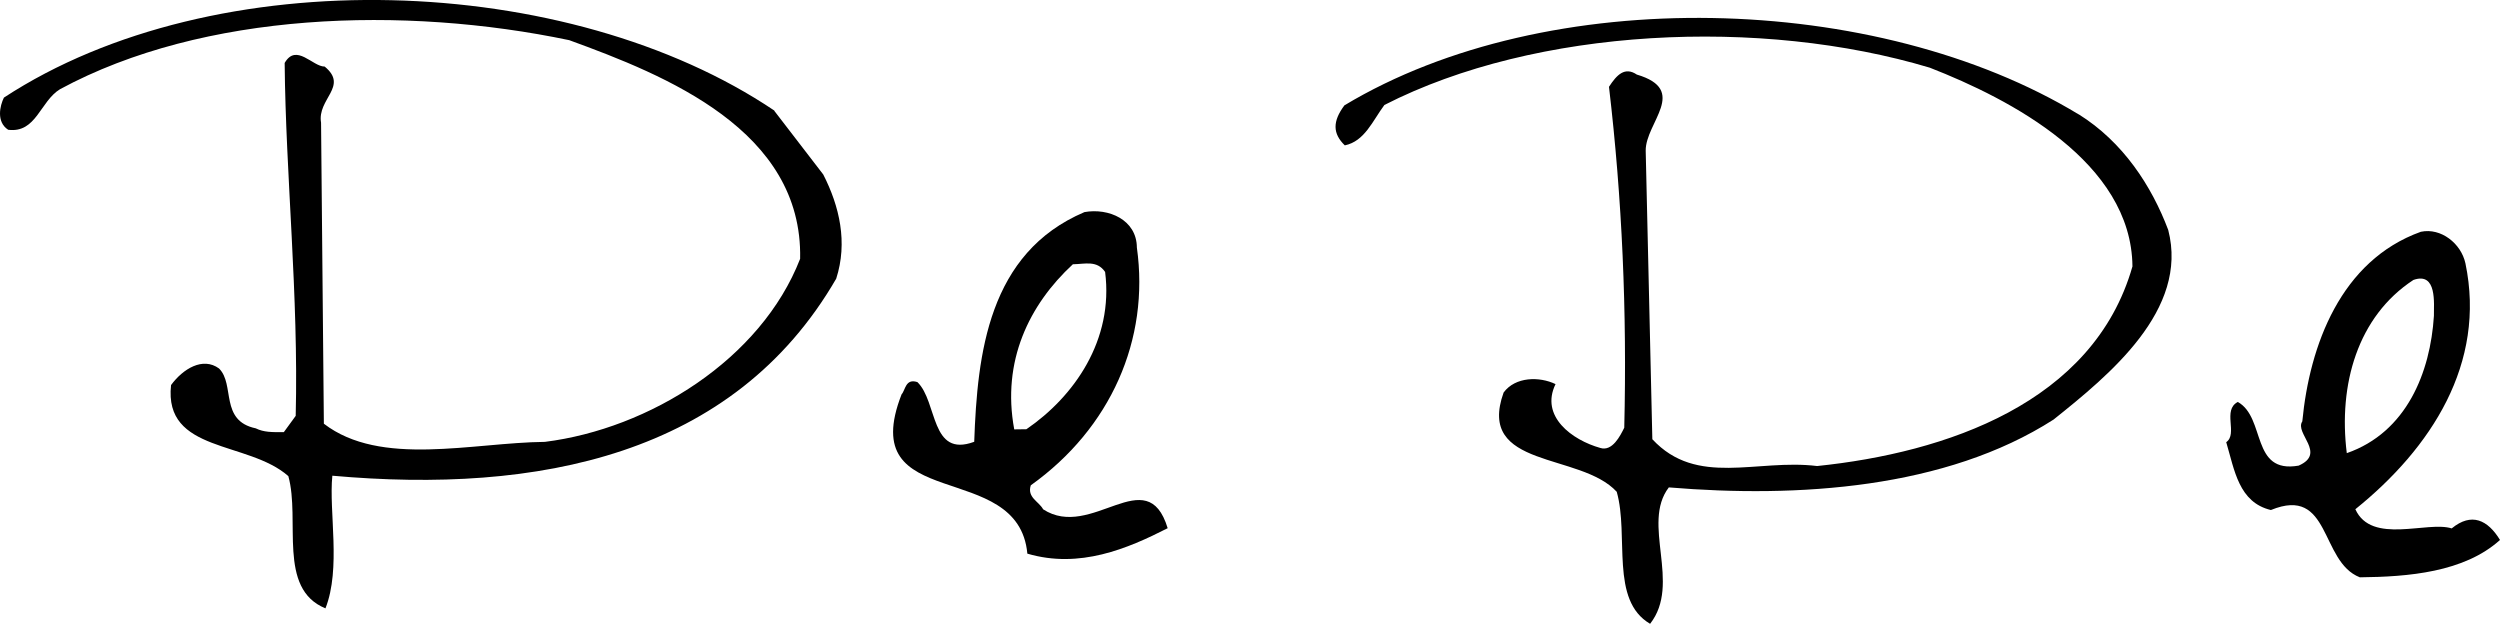 <svg viewBox="0 0 312.48 77.98" xmlns="http://www.w3.org/2000/svg"><path d="m96.8 13.83c-25.74-17.34-69.88-18.93-96.31-1.63-.5 1.01-.98 3.03.53 4.02 3.51.45 3.99-3.55 6.48-5.07 17.98-9.72 43.04-10.44 63.65-6.13 12.08 4.4 29.2 11.26 28.86 27.33-4.91 12.6-18.87 21.24-31.9 22.88-9.04.09-20.54 3.18-27.63-2.27l-.35-37.62c-.51-3 3.48-4.53.45-7.02-1.5.02-3.55-2.97-5-.45.13 14.04 1.75 29.07 1.38 44.11l-1.48 2.03c-1.49.02-2.52.02-3.51-.47-4.54-.95-2.57-5.48-4.59-7.48-2.03-1.49-4.51.04-6 2.07-.93 8.51 9.61 6.93 14.66 11.38 1.53 5.53-1.4 14.06 4.64 16.53 1.97-5.02.41-12.05.86-16.58 25.6 2.29 50.14-2.45 62.98-24.63 1.46-4.53.41-9.05-1.62-13.02l-6.12-7.96z"/><path d="m259.82 14.3c-25.22-15.31-66.34-16.44-91.78-1.13-1.49 2-1.48 3.52.05 5 2.49-.52 3.46-3.05 4.95-5.05 18.99-9.71 47.09-10.98 68.17-4.66 10.08 3.93 25.21 11.81 25.33 24.84-4.87 17.1-23.38 23.29-39.41 24.95-7.56-.93-15.02 2.65-20.6-3.35l-.83-36.07c-.03-3.52 5.43-7.57-1.11-9.51-1.5-1.01-2.5.02-3.48 1.53 1.65 14.01 2.26 28.08 1.91 42.61-.5 1.01-1.49 3-2.99 2.53-3.54-.99-7.56-3.95-5.6-7.98-2.01-.97-5.02-.94-6.49 1.05-3.44 9.58 9.58 7.44 14.14 12.41 1.56 5.52-.88 13.55 4.17 16.5 3.95-5.04-1.14-12.51 2.34-17.05 16.08 1.34 34.61.17 48.09-8.48 6.97-5.57 16.92-13.7 14.33-23.7-2.08-5.51-5.65-11-11.2-14.46"/><path d="m130.38 63.65c-.53-.98-2.03-1.47-1.54-2.99 9.98-7.12 14.88-18.21 13.26-29.72-.02-3.49-3.55-4.97-6.55-4.43-12.01 5.11-13.39 17.67-13.78 28.71-5.51 2.04-4.55-4.99-7.1-7.46-1.51-.5-1.49 1.01-1.98 1.53-5.89 15.1 14.61 7.87 15.72 19.91 6.53 1.92 12.52-.62 17.54-3.18-2.59-8.51-9.51 1.6-15.58-2.37m-3.6-9.99c-1.58-8.51 1.86-15.58 7.33-20.63 1.52-.02 3.01-.53 4.03.96 1.09 8.51-3.87 15.58-9.84 19.66l-1.51.02z"/><path d="m306.45 66.05c-3.03-.98-10.02 2.08-12.05-2.4 9.46-7.62 16.37-18.21 13.76-30.73-.54-2.49-3.06-4.48-5.57-3.95-10.01 3.59-13.91 14.18-14.82 23.7-1 1.49 3.06 3.99-.46 5.53-6.01 1.05-4.07-5.98-7.6-7.96-1.97 1.02.04 3.99-1.45 5.03 1.04 3.5 1.56 7.51 5.58 8.48 7.53-3.09 6.1 6.46 11.12 8.41 6.03-.06 13.04-.62 17.52-4.67-1.53-2.5-3.55-3.48-6.03-1.45m-4.79-31.05c2.99-1.05 2.54 3 2.56 4.49-.44 7.03-3.39 14.55-10.89 17.16-1.07-8.55 1.34-17.08 8.33-21.65"/></svg>